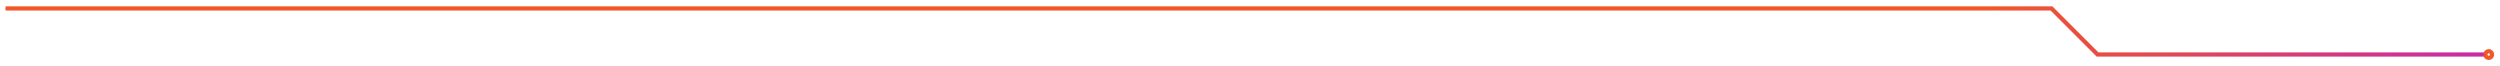 <?xml version="1.0" encoding="UTF-8"?> <svg xmlns="http://www.w3.org/2000/svg" width="1779" height="47" viewBox="0 0 1779 47" fill="none"><g style="mix-blend-mode:screen" filter="url(#filter0_f_159_461)"><path d="M4 6H1459.83L1492.62 38.795H1768.6" stroke="url(#paint0_linear_159_461)" stroke-width="3" stroke-miterlimit="10"></path><path d="M1768.6 38.795C1768.6 39.264 1768.74 39.723 1769 40.115C1769.26 40.506 1769.62 40.811 1770.06 40.992C1770.49 41.173 1770.97 41.221 1771.43 41.13C1771.89 41.039 1772.31 40.814 1772.64 40.482C1772.97 40.151 1773.2 39.728 1773.29 39.268C1773.38 38.808 1773.33 38.331 1773.15 37.898C1772.97 37.465 1772.66 37.096 1772.27 36.837C1771.88 36.579 1771.42 36.442 1770.95 36.445C1770.33 36.445 1769.73 36.693 1769.29 37.133C1768.85 37.574 1768.6 38.172 1768.6 38.795Z" stroke="#F15727" stroke-width="3" stroke-miterlimit="10"></path></g><g style="mix-blend-mode:screen"><path d="M4 6H1459.83L1476.22 22.398L1492.62 38.795H1768.6" stroke="url(#paint1_linear_159_461)" stroke-miterlimit="10"></path><path d="M1768.6 38.795C1768.6 39.264 1768.74 39.723 1769 40.115C1769.26 40.506 1769.62 40.811 1770.06 40.992C1770.49 41.173 1770.97 41.221 1771.43 41.13C1771.89 41.039 1772.31 40.814 1772.64 40.482C1772.97 40.151 1773.2 39.728 1773.29 39.268C1773.38 38.808 1773.33 38.331 1773.15 37.898C1772.97 37.465 1772.66 37.096 1772.27 36.837C1771.88 36.579 1771.42 36.442 1770.95 36.445C1770.33 36.445 1769.73 36.693 1769.29 37.133C1768.85 37.574 1768.6 38.172 1768.6 38.795Z" stroke="#F15727" stroke-miterlimit="10"></path></g><defs><filter id="filter0_f_159_461" x="0" y="0.5" width="1778.83" height="46.175" filterUnits="userSpaceOnUse" color-interpolation-filters="sRGB"><feFlood flood-opacity="0" result="BackgroundImageFix"></feFlood><feBlend mode="normal" in="SourceGraphic" in2="BackgroundImageFix" result="shape"></feBlend><feGaussianBlur stdDeviation="2" result="effect1_foregroundBlur_159_461"></feGaussianBlur></filter><linearGradient id="paint0_linear_159_461" x1="1818.6" y1="22.39" x2="1414" y2="22.39" gradientUnits="userSpaceOnUse"><stop stop-color="#C125BA"></stop><stop offset="1" stop-color="#F15727"></stop></linearGradient><linearGradient id="paint1_linear_159_461" x1="1818.6" y1="22.39" x2="1414" y2="22.39" gradientUnits="userSpaceOnUse"><stop stop-color="#C125BA"></stop><stop offset="1" stop-color="#F15727"></stop></linearGradient></defs></svg> 